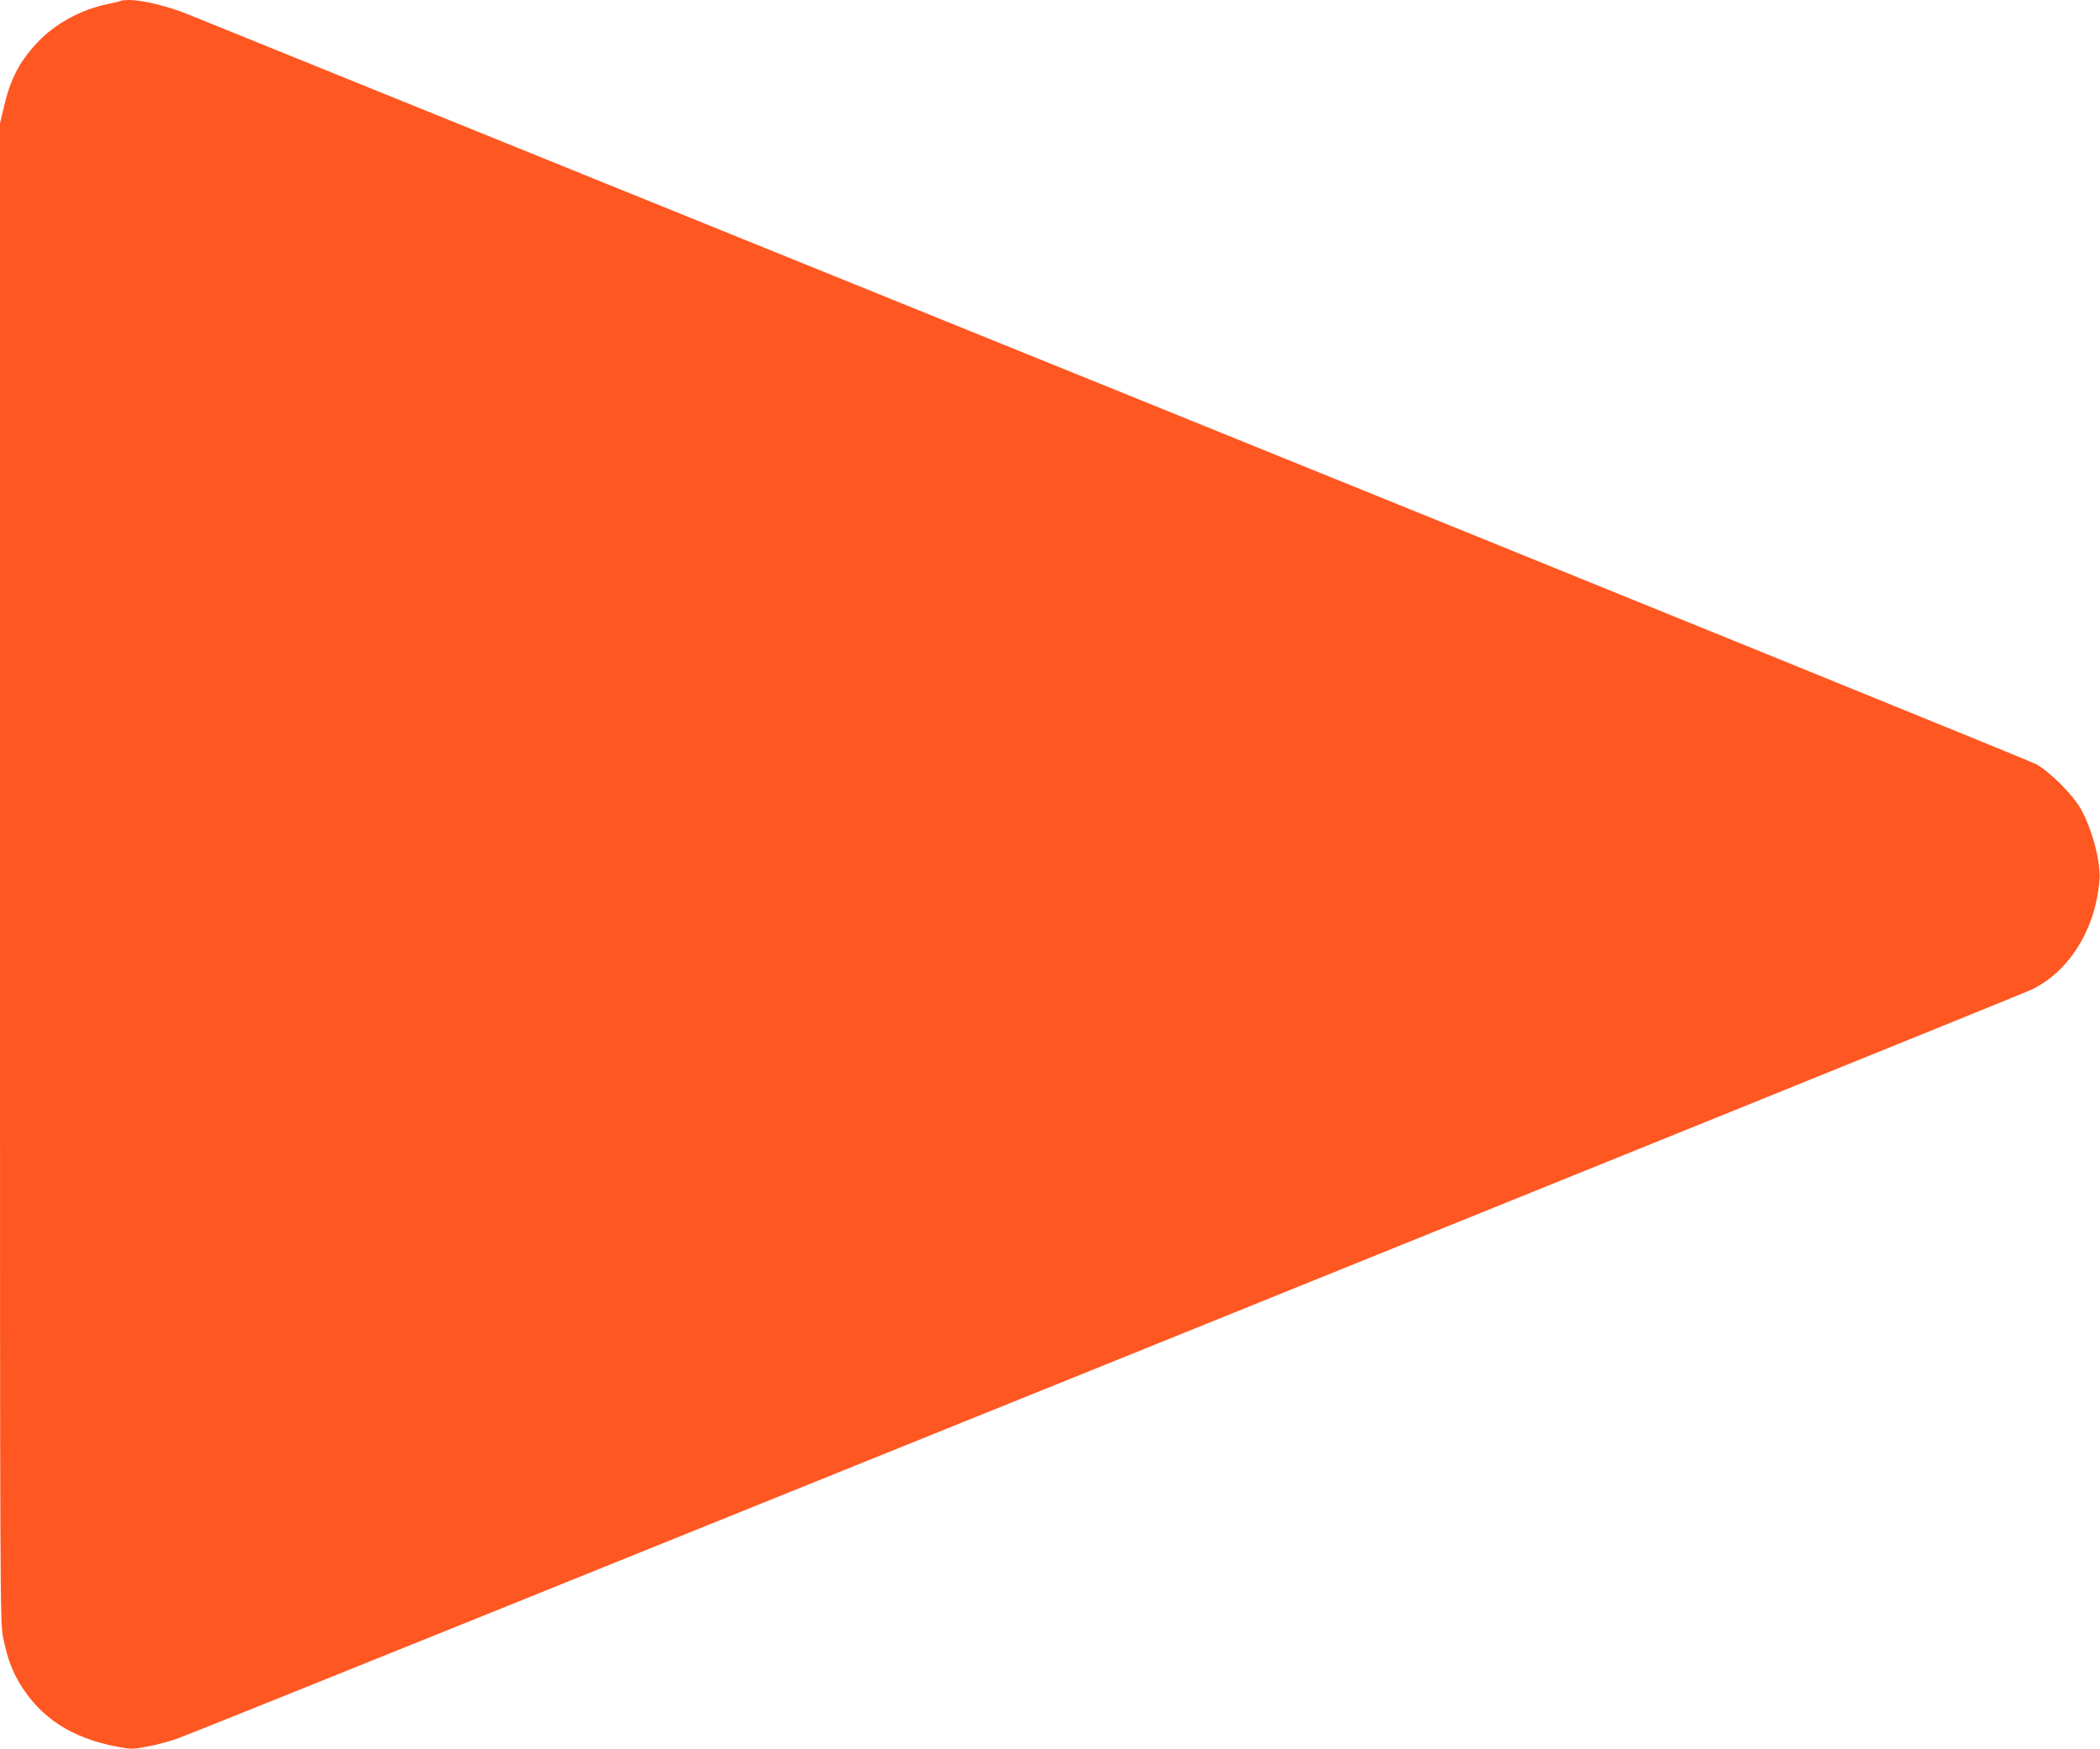 <?xml version="1.0" standalone="no"?>
<!DOCTYPE svg PUBLIC "-//W3C//DTD SVG 20010904//EN"
 "http://www.w3.org/TR/2001/REC-SVG-20010904/DTD/svg10.dtd">
<svg version="1.0" xmlns="http://www.w3.org/2000/svg"
 width="1280pt" height="1066pt" viewBox="0 0 1280 1066"
 preserveAspectRatio="xMidYMid meet">
<g transform="translate(0,1066) scale(0.1,-0.1)"
fill="#ff5722" stroke="none">
<path d="M739 10656 c-3 -3 -40 -12 -84 -21 -164 -34 -324 -122 -431 -238
-109 -118 -162 -221 -203 -400 l-21 -89 0 -4568 c0 -4487 0 -4569 19 -4661 26
-126 54 -200 101 -279 128 -211 314 -332 594 -386 84 -16 93 -16 185 1 53 10
137 32 186 50 170 61 11220 4525 11302 4565 229 114 385 367 410 665 9 107
-43 307 -113 433 -49 88 -188 227 -274 275 -36 19 -2562 1046 -5615 2282
-3052 1236 -5597 2266 -5655 2290 -111 46 -274 85 -350 85 -26 0 -49 -2 -51
-4z"/>
</g>
</svg>
